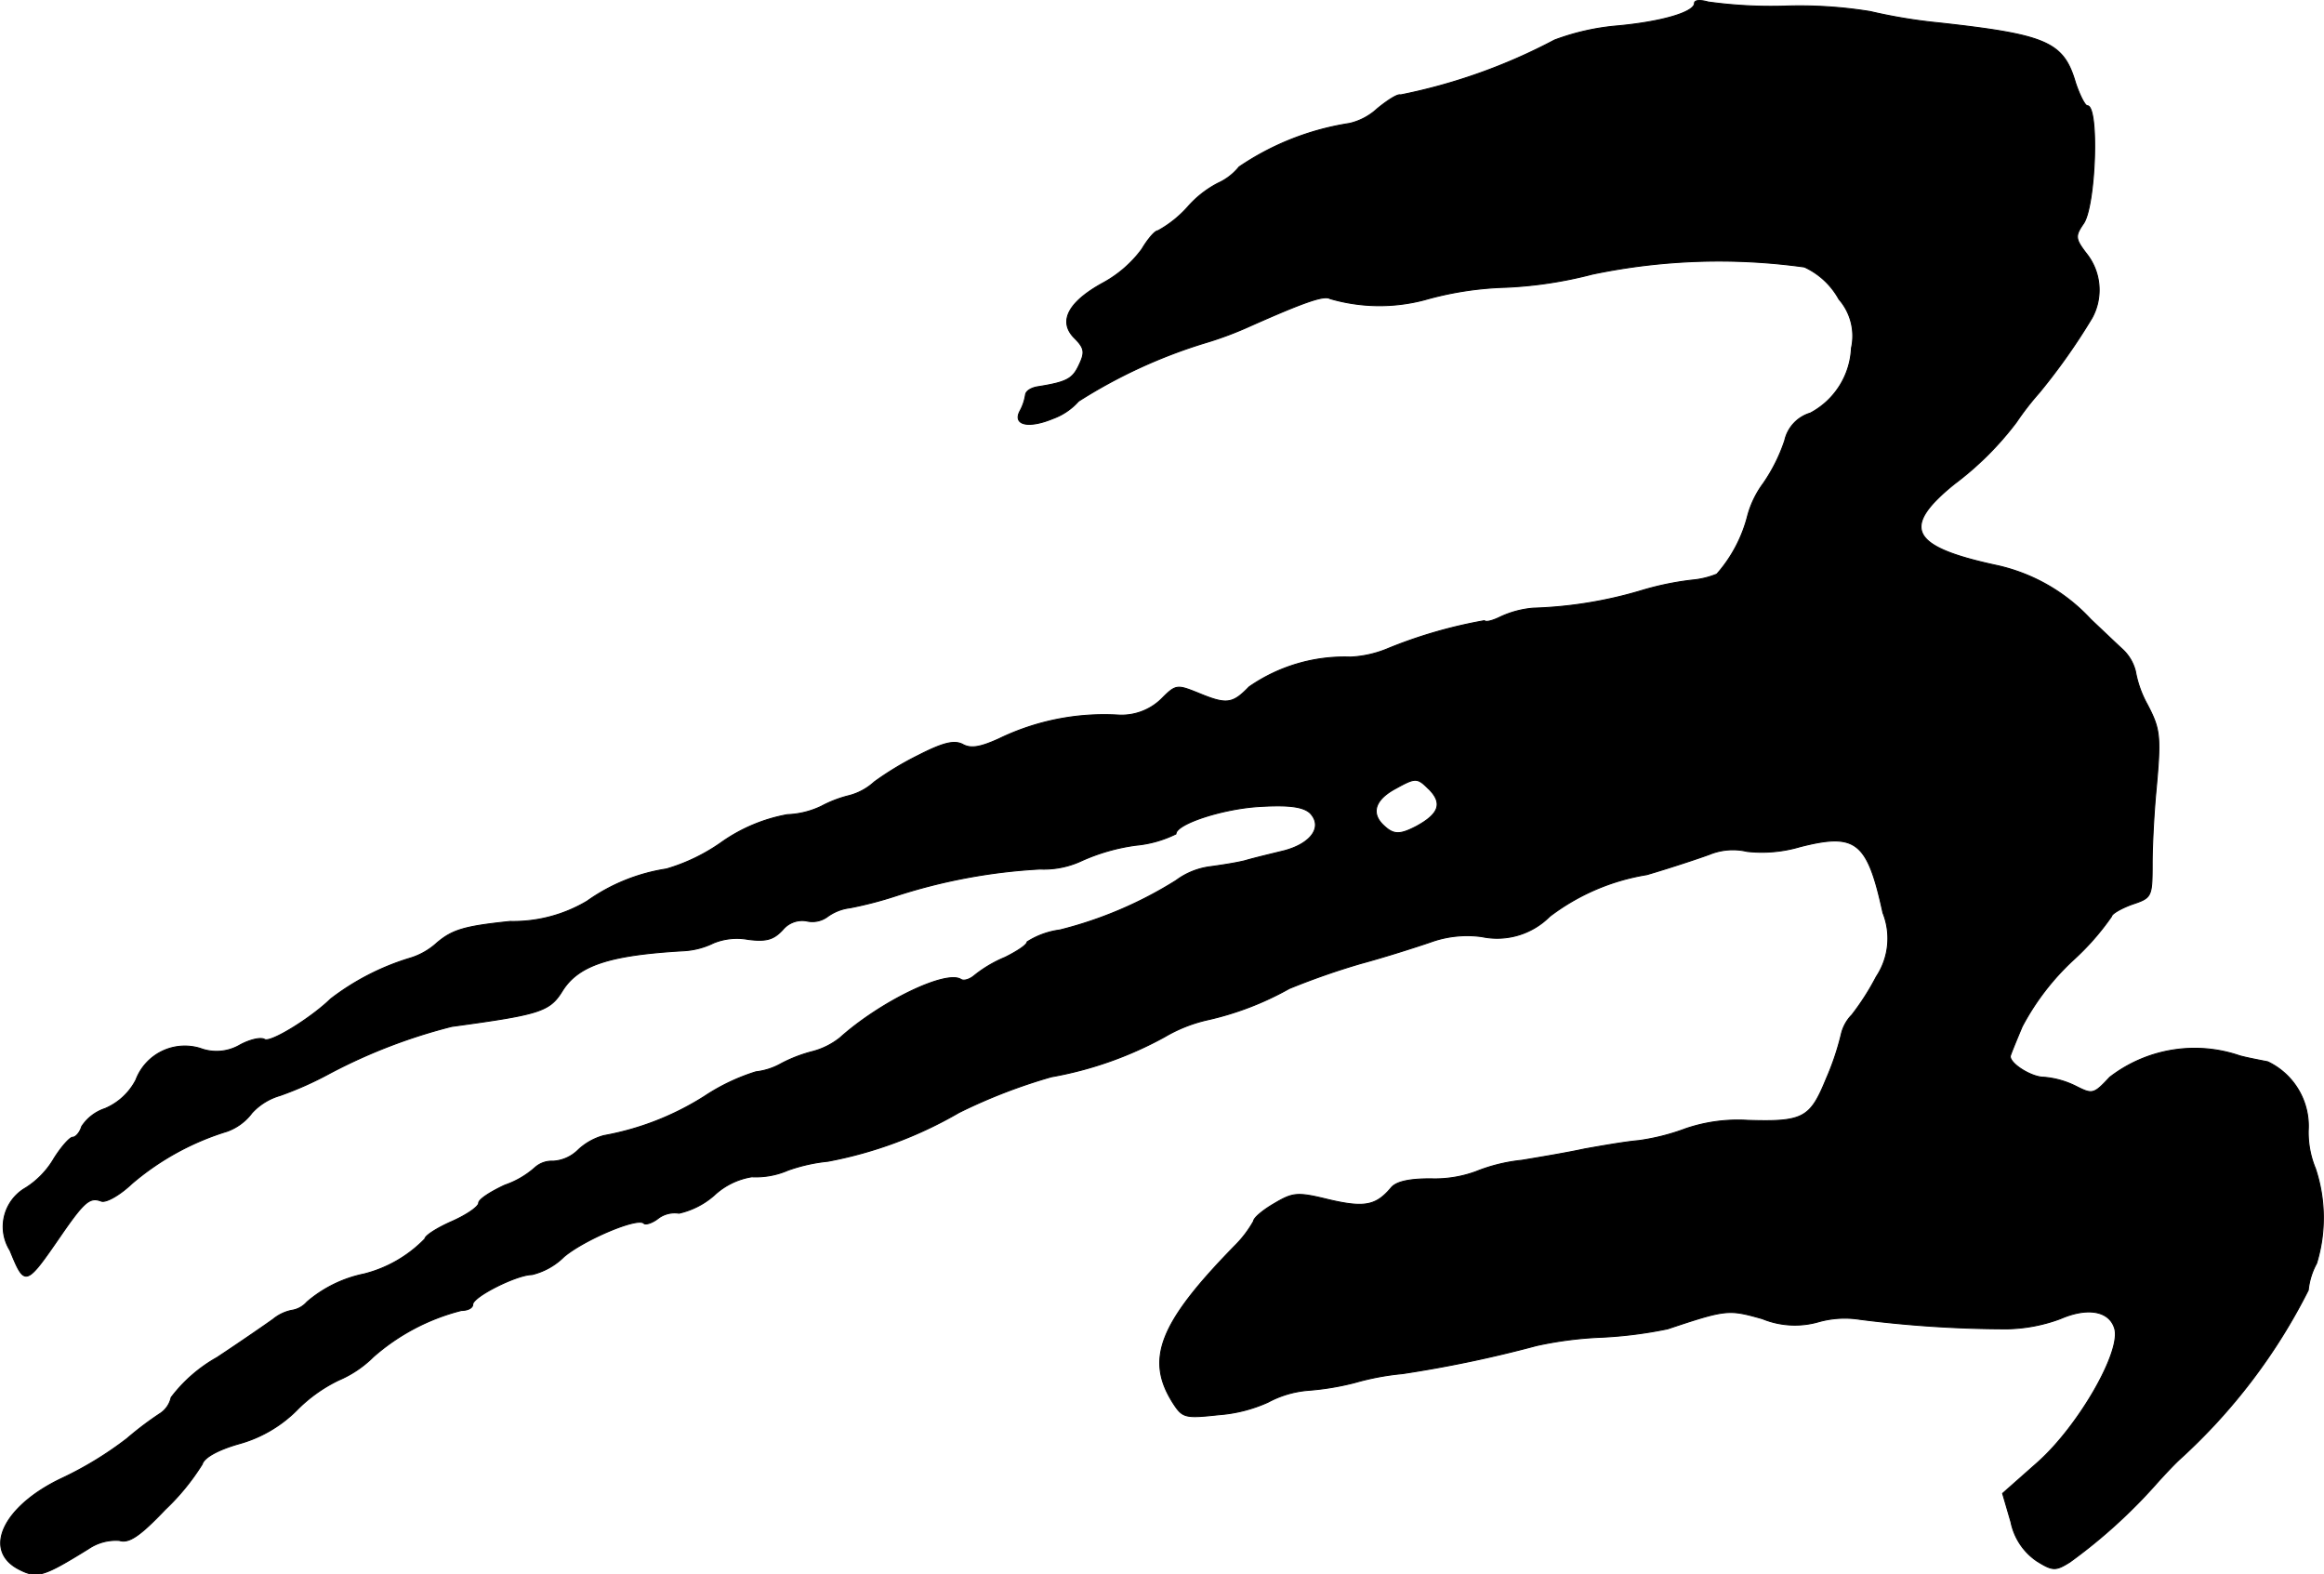 <?xml version="1.0" encoding="UTF-8"?>
<svg xmlns="http://www.w3.org/2000/svg"
     version="1.1"
     width="8.331mm"
     height="5.643mm"
     viewBox="0 0 23.616 15.996">
   <defs>
      <style type="text/css"><![CDATA[
      .a {
        stroke: #000;
        stroke-linecap: round;
        stroke-linejoin: round;
        stroke-width: 0.01px;
      }
    ]]></style>
   </defs>
   <path class="a"
         d="M17.219.032c0,.091-.327.188-.775.23a2.393,2.393,0,0,0-.648.145,5.74,5.74,0,0,1-1.563.557c-.03-.012-.133.055-.236.139a.621.621,0,0,1-.285.151,2.739,2.739,0,0,0-1.121.442.58.58,0,0,1-.212.164,1.046,1.046,0,0,0-.309.242,1.145,1.145,0,0,1-.303.242c-.03,0-.103.085-.164.188a1.209,1.209,0,0,1-.388.339c-.357.194-.466.394-.297.563.103.103.109.145.048.273-.067.145-.127.176-.43.224-.061.012-.109.042-.115.079a.507.507,0,0,1-.055.164c-.079.145.085.182.333.079a.637.637,0,0,0,.26-.176,5.237,5.237,0,0,1,1.29-.594,3.557,3.557,0,0,0,.454-.17c.545-.242.751-.315.812-.279a1.791,1.791,0,0,0,.963.012,3.346,3.346,0,0,1,.824-.127,4.202,4.202,0,0,0,.878-.133,6.288,6.288,0,0,1,2.156-.073.766.766,0,0,1,.351.327.567.567,0,0,1,.127.497.787.787,0,0,1-.418.66.377.377,0,0,0-.26.279,1.722,1.722,0,0,1-.218.436.984.984,0,0,0-.157.321,1.428,1.428,0,0,1-.315.6.865.865,0,0,1-.254.061,2.977,2.977,0,0,0-.521.109,4.285,4.285,0,0,1-1.09.176.985.985,0,0,0-.339.091c-.073.036-.145.055-.157.036a4.781,4.781,0,0,0-.999.291,1.118,1.118,0,0,1-.363.079,1.7,1.7,0,0,0-1.03.303c-.17.176-.23.182-.521.061-.212-.085-.224-.085-.369.061a.58.58,0,0,1-.442.164,2.453,2.453,0,0,0-1.211.242c-.188.085-.285.103-.369.055-.085-.042-.194-.018-.454.115a3.128,3.128,0,0,0-.442.267.604.604,0,0,1-.254.139,1.212,1.212,0,0,0-.285.109.874.874,0,0,1-.345.085,1.678,1.678,0,0,0-.666.279,1.889,1.889,0,0,1-.563.273,1.881,1.881,0,0,0-.806.327,1.467,1.467,0,0,1-.781.206c-.466.048-.588.085-.745.218a.704.704,0,0,1-.279.157,2.52,2.52,0,0,0-.8.412c-.206.2-.612.448-.672.412-.036-.024-.145,0-.248.055a.471.471,0,0,1-.406.036.531.531,0,0,0-.654.321.629.629,0,0,1-.315.291.452.452,0,0,0-.236.182c-.018.061-.061.109-.091.109s-.115.097-.188.212a.876.876,0,0,1-.291.303.454.454,0,0,0-.168.619l.01.017c.151.369.157.369.515-.151.242-.351.297-.394.412-.351.048.018.188-.061.309-.176a2.709,2.709,0,0,1,.969-.533.546.546,0,0,0,.254-.188.621.621,0,0,1,.285-.176,3.495,3.495,0,0,0,.503-.224,5.564,5.564,0,0,1,1.242-.478c.89-.121.993-.151,1.121-.357.164-.267.485-.369,1.242-.412a.785.785,0,0,0,.297-.079.63.63,0,0,1,.351-.036c.188.024.26,0,.351-.097a.256.256,0,0,1,.242-.091.259.259,0,0,0,.212-.042.486.486,0,0,1,.23-.091,3.841,3.841,0,0,0,.466-.121,5.73,5.73,0,0,1,1.466-.273.906.906,0,0,0,.424-.085,1.997,1.997,0,0,1,.551-.157,1.161,1.161,0,0,0,.406-.115c0-.103.485-.26.86-.279.303-.018.436.006.503.067.133.139.012.309-.26.382-.121.03-.303.073-.406.103-.097.024-.26.048-.357.061a.737.737,0,0,0-.339.139,4.081,4.081,0,0,1-1.181.503.811.811,0,0,0-.333.121c0,.03-.103.097-.224.157a1.285,1.285,0,0,0-.309.182c-.048.042-.109.061-.139.042-.151-.097-.818.224-1.23.594a.754.754,0,0,1-.279.139,1.458,1.458,0,0,0-.315.121.679.679,0,0,1-.26.085,2.045,2.045,0,0,0-.521.248,2.849,2.849,0,0,1-1.024.4.616.616,0,0,0-.26.145.394.394,0,0,1-.254.115.257.257,0,0,0-.188.067.897.897,0,0,1-.303.176c-.145.067-.267.145-.267.182s-.121.121-.273.188-.273.145-.273.176a1.305,1.305,0,0,1-.618.357,1.286,1.286,0,0,0-.581.285.256.256,0,0,1-.157.085.435.435,0,0,0-.188.091c-.067.048-.321.224-.569.388a1.519,1.519,0,0,0-.466.406.26.26,0,0,1-.103.157,3.332,3.332,0,0,0-.345.26,3.592,3.592,0,0,1-.666.406c-.588.279-.806.727-.436.921.188.097.248.079.709-.206a.495.495,0,0,1,.315-.085c.097.03.206-.042.466-.315a2.327,2.327,0,0,0,.376-.46c.018-.067.157-.145.369-.206a1.33,1.33,0,0,0,.588-.339,1.523,1.523,0,0,1,.43-.309,1.121,1.121,0,0,0,.351-.236,2.153,2.153,0,0,1,.896-.472c.061,0,.115-.024.115-.061,0-.079.448-.303.6-.303a.691.691,0,0,0,.327-.182c.2-.17.751-.406.812-.339.018.018.091-.006.151-.055a.279.279,0,0,1,.206-.048.81.81,0,0,0,.357-.182.729.729,0,0,1,.382-.188.824.824,0,0,0,.369-.067,1.735,1.735,0,0,1,.406-.091A4.191,4.191,0,0,0,9.745,11.304a5.558,5.558,0,0,1,.939-.363,3.744,3.744,0,0,0,1.151-.406,1.512,1.512,0,0,1,.424-.17,3.063,3.063,0,0,0,.842-.321,7.456,7.456,0,0,1,.727-.254c.248-.067.569-.17.709-.218a1.092,1.092,0,0,1,.521-.055.754.754,0,0,0,.69-.206,2.215,2.215,0,0,1,.987-.424c.248-.073.539-.17.636-.206a.63.63,0,0,1,.382-.03,1.37,1.37,0,0,0,.539-.048c.569-.145.684-.055.842.672a.702.702,0,0,1-.067.648,2.575,2.575,0,0,1-.248.388.412.412,0,0,0-.109.2,2.692,2.692,0,0,1-.151.448c-.164.4-.23.442-.8.424a1.645,1.645,0,0,0-.63.085,2.219,2.219,0,0,1-.478.121c-.139.012-.382.055-.551.085-.164.036-.454.085-.636.115a1.722,1.722,0,0,0-.466.115,1.209,1.209,0,0,1-.46.073c-.224,0-.357.03-.406.097-.151.176-.267.2-.63.115-.321-.079-.363-.073-.557.042-.115.067-.206.145-.206.176a1.15,1.15,0,0,1-.194.254c-.775.793-.909,1.157-.618,1.605.091.139.121.145.454.109a1.491,1.491,0,0,0,.503-.127,1.036,1.036,0,0,1,.406-.121,2.72,2.72,0,0,0,.478-.079A2.655,2.655,0,0,1,14.251,13.957a12.343,12.343,0,0,0,1.363-.285,3.771,3.771,0,0,1,.666-.085,4.349,4.349,0,0,0,.666-.085c.6-.2.618-.2.963-.103a.871.871,0,0,0,.575.03.983.983,0,0,1,.412-.024,11.807,11.807,0,0,0,1.502.097,1.641,1.641,0,0,0,.539-.103c.279-.121.497-.079.551.097.073.23-.363.987-.775,1.357l-.363.321.085.291a.63.63,0,0,0,.26.394c.164.103.194.103.339.012a5.415,5.415,0,0,0,.86-.775c.091-.103.206-.224.26-.273a5.908,5.908,0,0,0,1.302-1.714.726.726,0,0,1,.085-.273,1.585,1.585,0,0,0-.012-.963.96.96,0,0,1-.073-.388.723.723,0,0,0-.412-.697c-.091-.018-.218-.042-.285-.061a1.412,1.412,0,0,0-1.32.218c-.164.176-.176.176-.345.091a.89.89,0,0,0-.327-.091c-.121,0-.339-.133-.339-.212,0-.012.055-.145.121-.303a2.544,2.544,0,0,1,.515-.672,2.601,2.601,0,0,0,.394-.448c0-.024.091-.079.206-.121.2-.067.206-.073.206-.412,0-.188.018-.509.036-.709.055-.588.048-.654-.085-.909a1.097,1.097,0,0,1-.121-.339.45.45,0,0,0-.133-.224c-.079-.073-.218-.206-.321-.303a1.837,1.837,0,0,0-.969-.551c-.866-.188-.963-.382-.418-.824A3.174,3.174,0,0,0,20.49,4.29a2.843,2.843,0,0,1,.23-.297,6.29,6.29,0,0,0,.539-.763.593.593,0,0,0-.048-.642c-.127-.164-.127-.188-.036-.321.121-.188.157-1.193.036-1.193-.024,0-.079-.109-.121-.236-.121-.412-.291-.485-1.387-.606A5.34,5.34,0,0,1,19.006.117a4.479,4.479,0,0,0-.878-.055A4.65,4.65,0,0,1,17.358.02C17.273-.004,17.219.002,17.219.032Zm-2.701,7.983c.145.145.109.254-.127.382-.176.091-.236.085-.345-.024-.115-.121-.067-.254.139-.363C14.384,7.9,14.402,7.9,14.517,8.015Z"/>
</svg>
